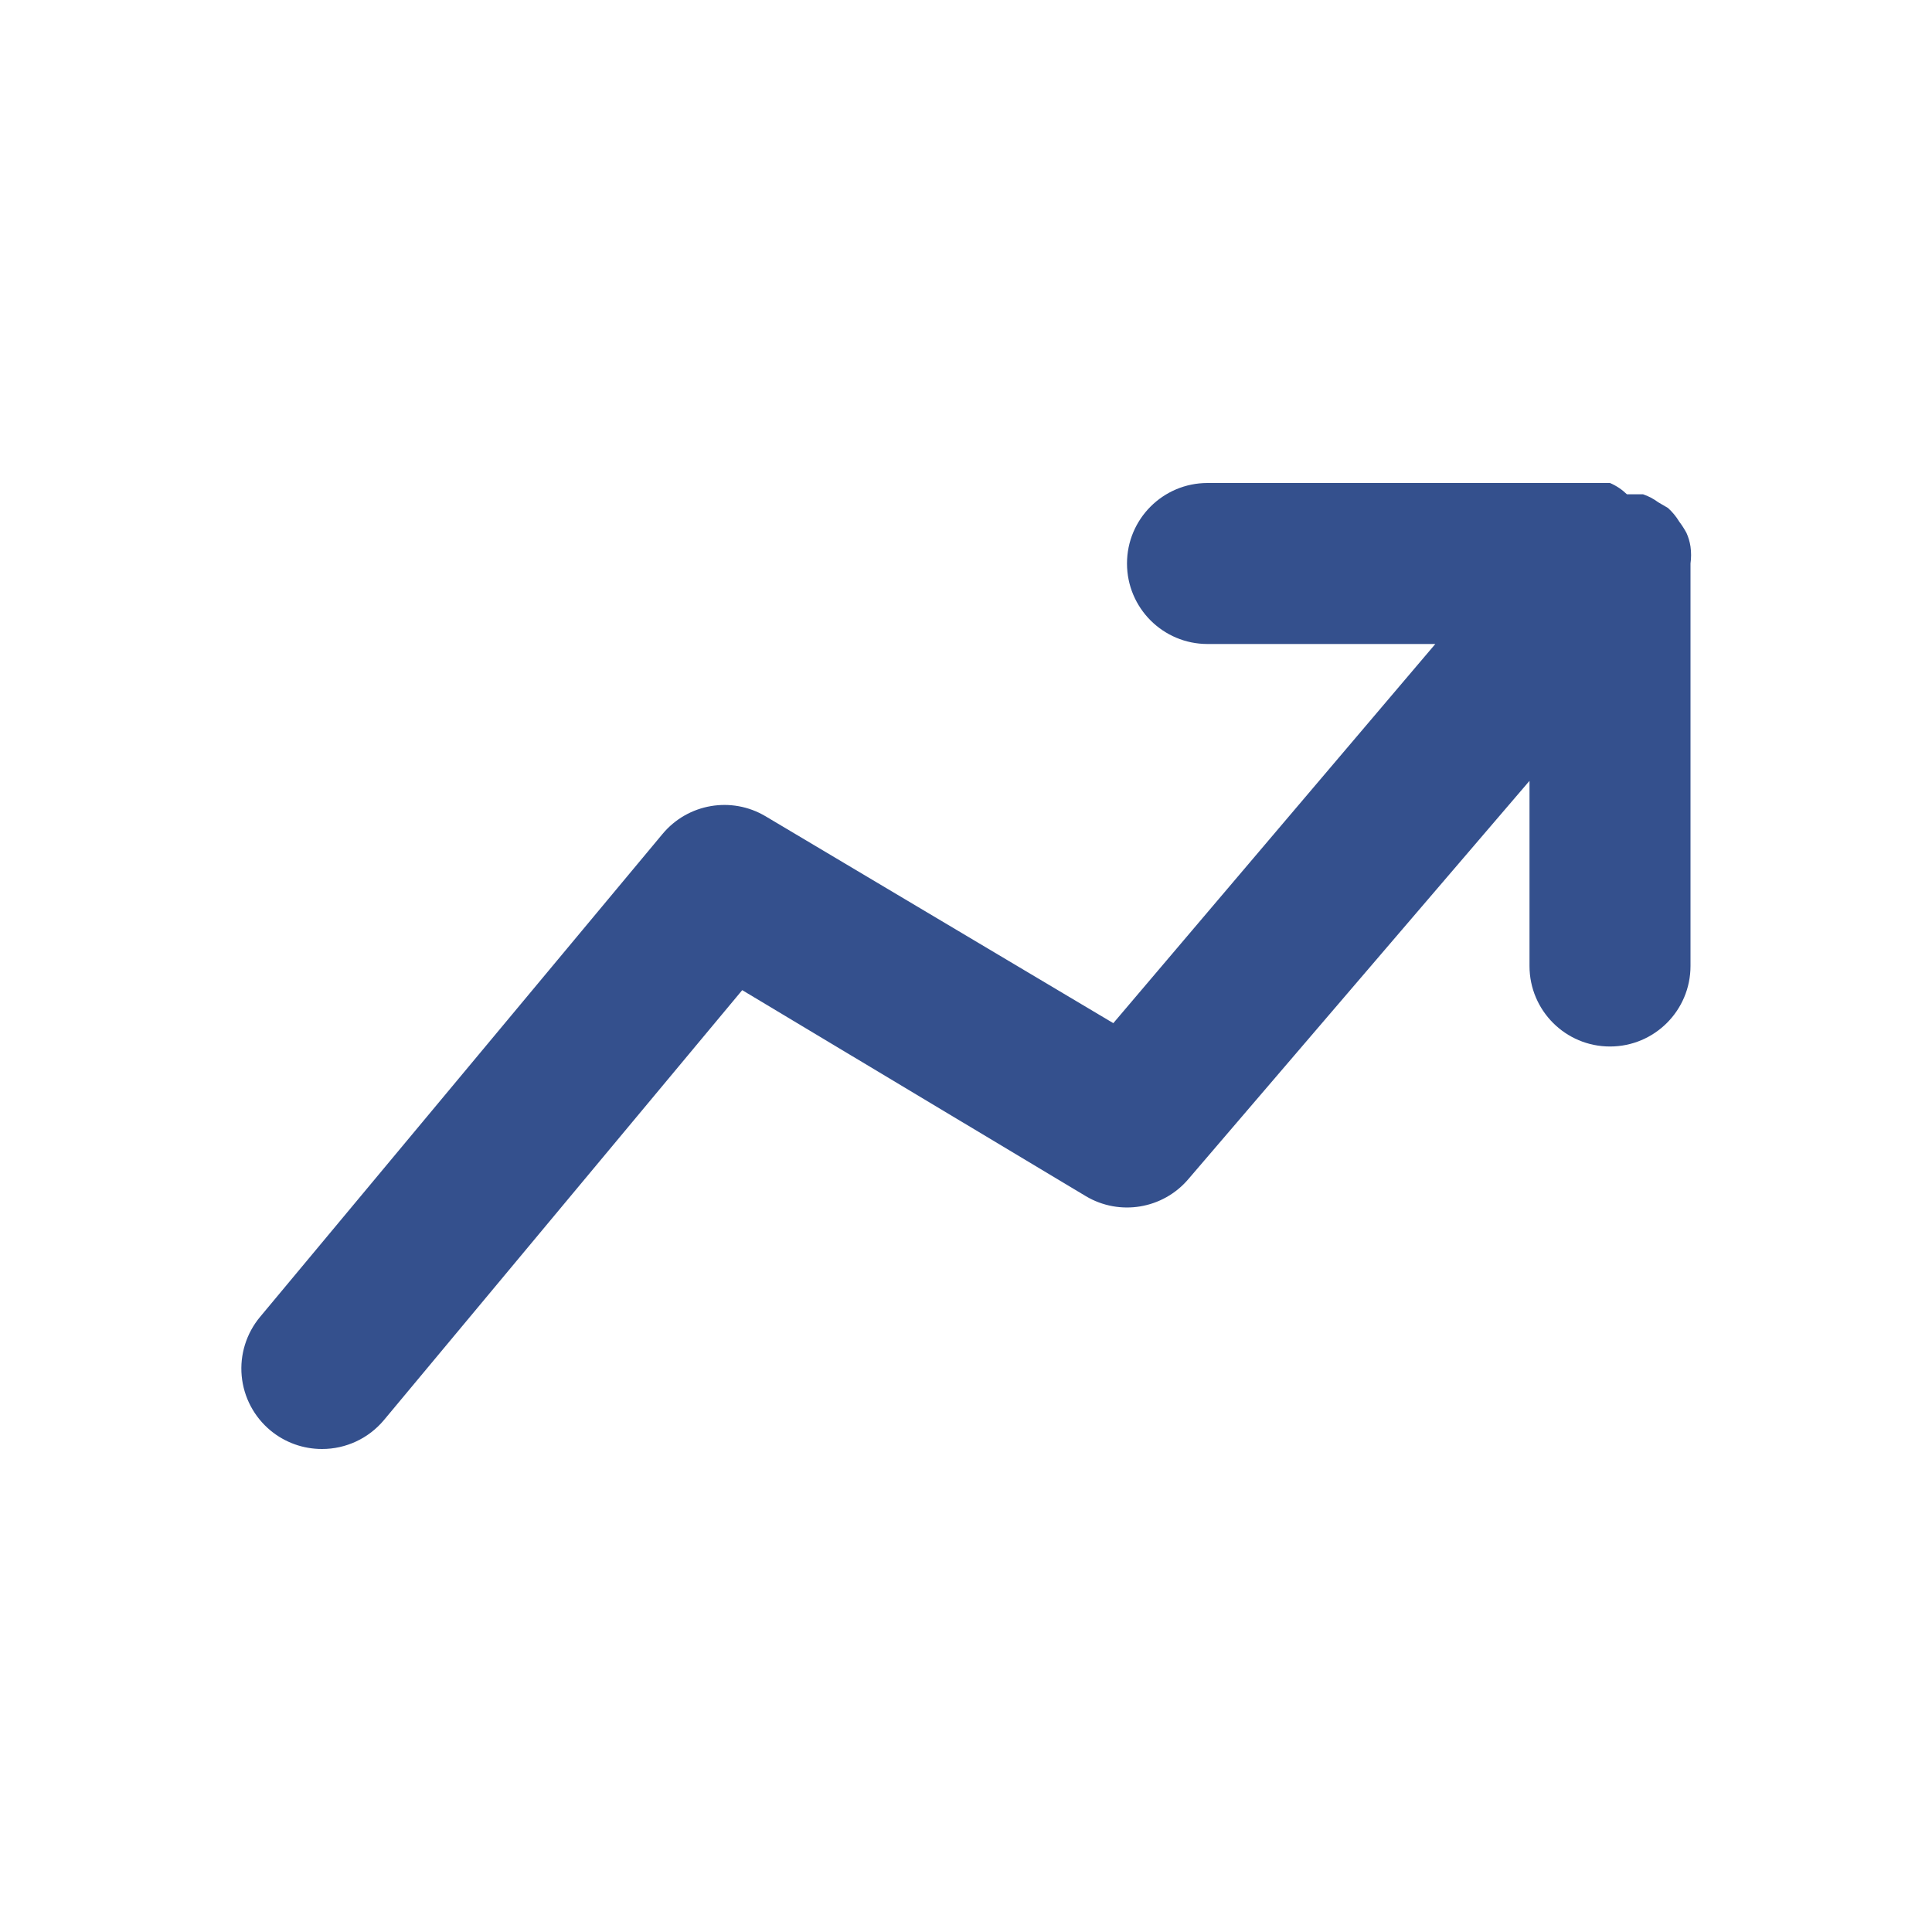 <svg width="60" height="60" viewBox="0 0 60 60" fill="none" xmlns="http://www.w3.org/2000/svg">
<path d="M52.5 17.5C52.524 17.326 52.524 17.149 52.5 16.975C52.478 16.828 52.436 16.685 52.375 16.55C52.309 16.428 52.234 16.311 52.15 16.2C52.055 16.042 51.937 15.899 51.8 15.775L51.5 15.6C51.356 15.492 51.195 15.408 51.025 15.35H50.525C50.373 15.203 50.195 15.084 50 15H37.5C36.119 15 35 16.119 35 17.5C35 18.881 36.119 20 37.5 20H44.575L34.575 31.775L23.775 25.35C22.718 24.721 21.361 24.955 20.575 25.9L8.075 40.9C7.65 41.41 7.445 42.069 7.506 42.73C7.567 43.391 7.889 44.001 8.4 44.425C8.85 44.798 9.416 45.001 10 45C10.744 45.001 11.449 44.671 11.925 44.1L23.05 30.75L33.725 37.15C34.77 37.77 36.11 37.548 36.9 36.625L47.5 24.25V30C47.5 31.381 48.619 32.5 50 32.5C51.381 32.5 52.5 31.381 52.5 30V17.5Z" fill="#34508D"/>
</svg>
